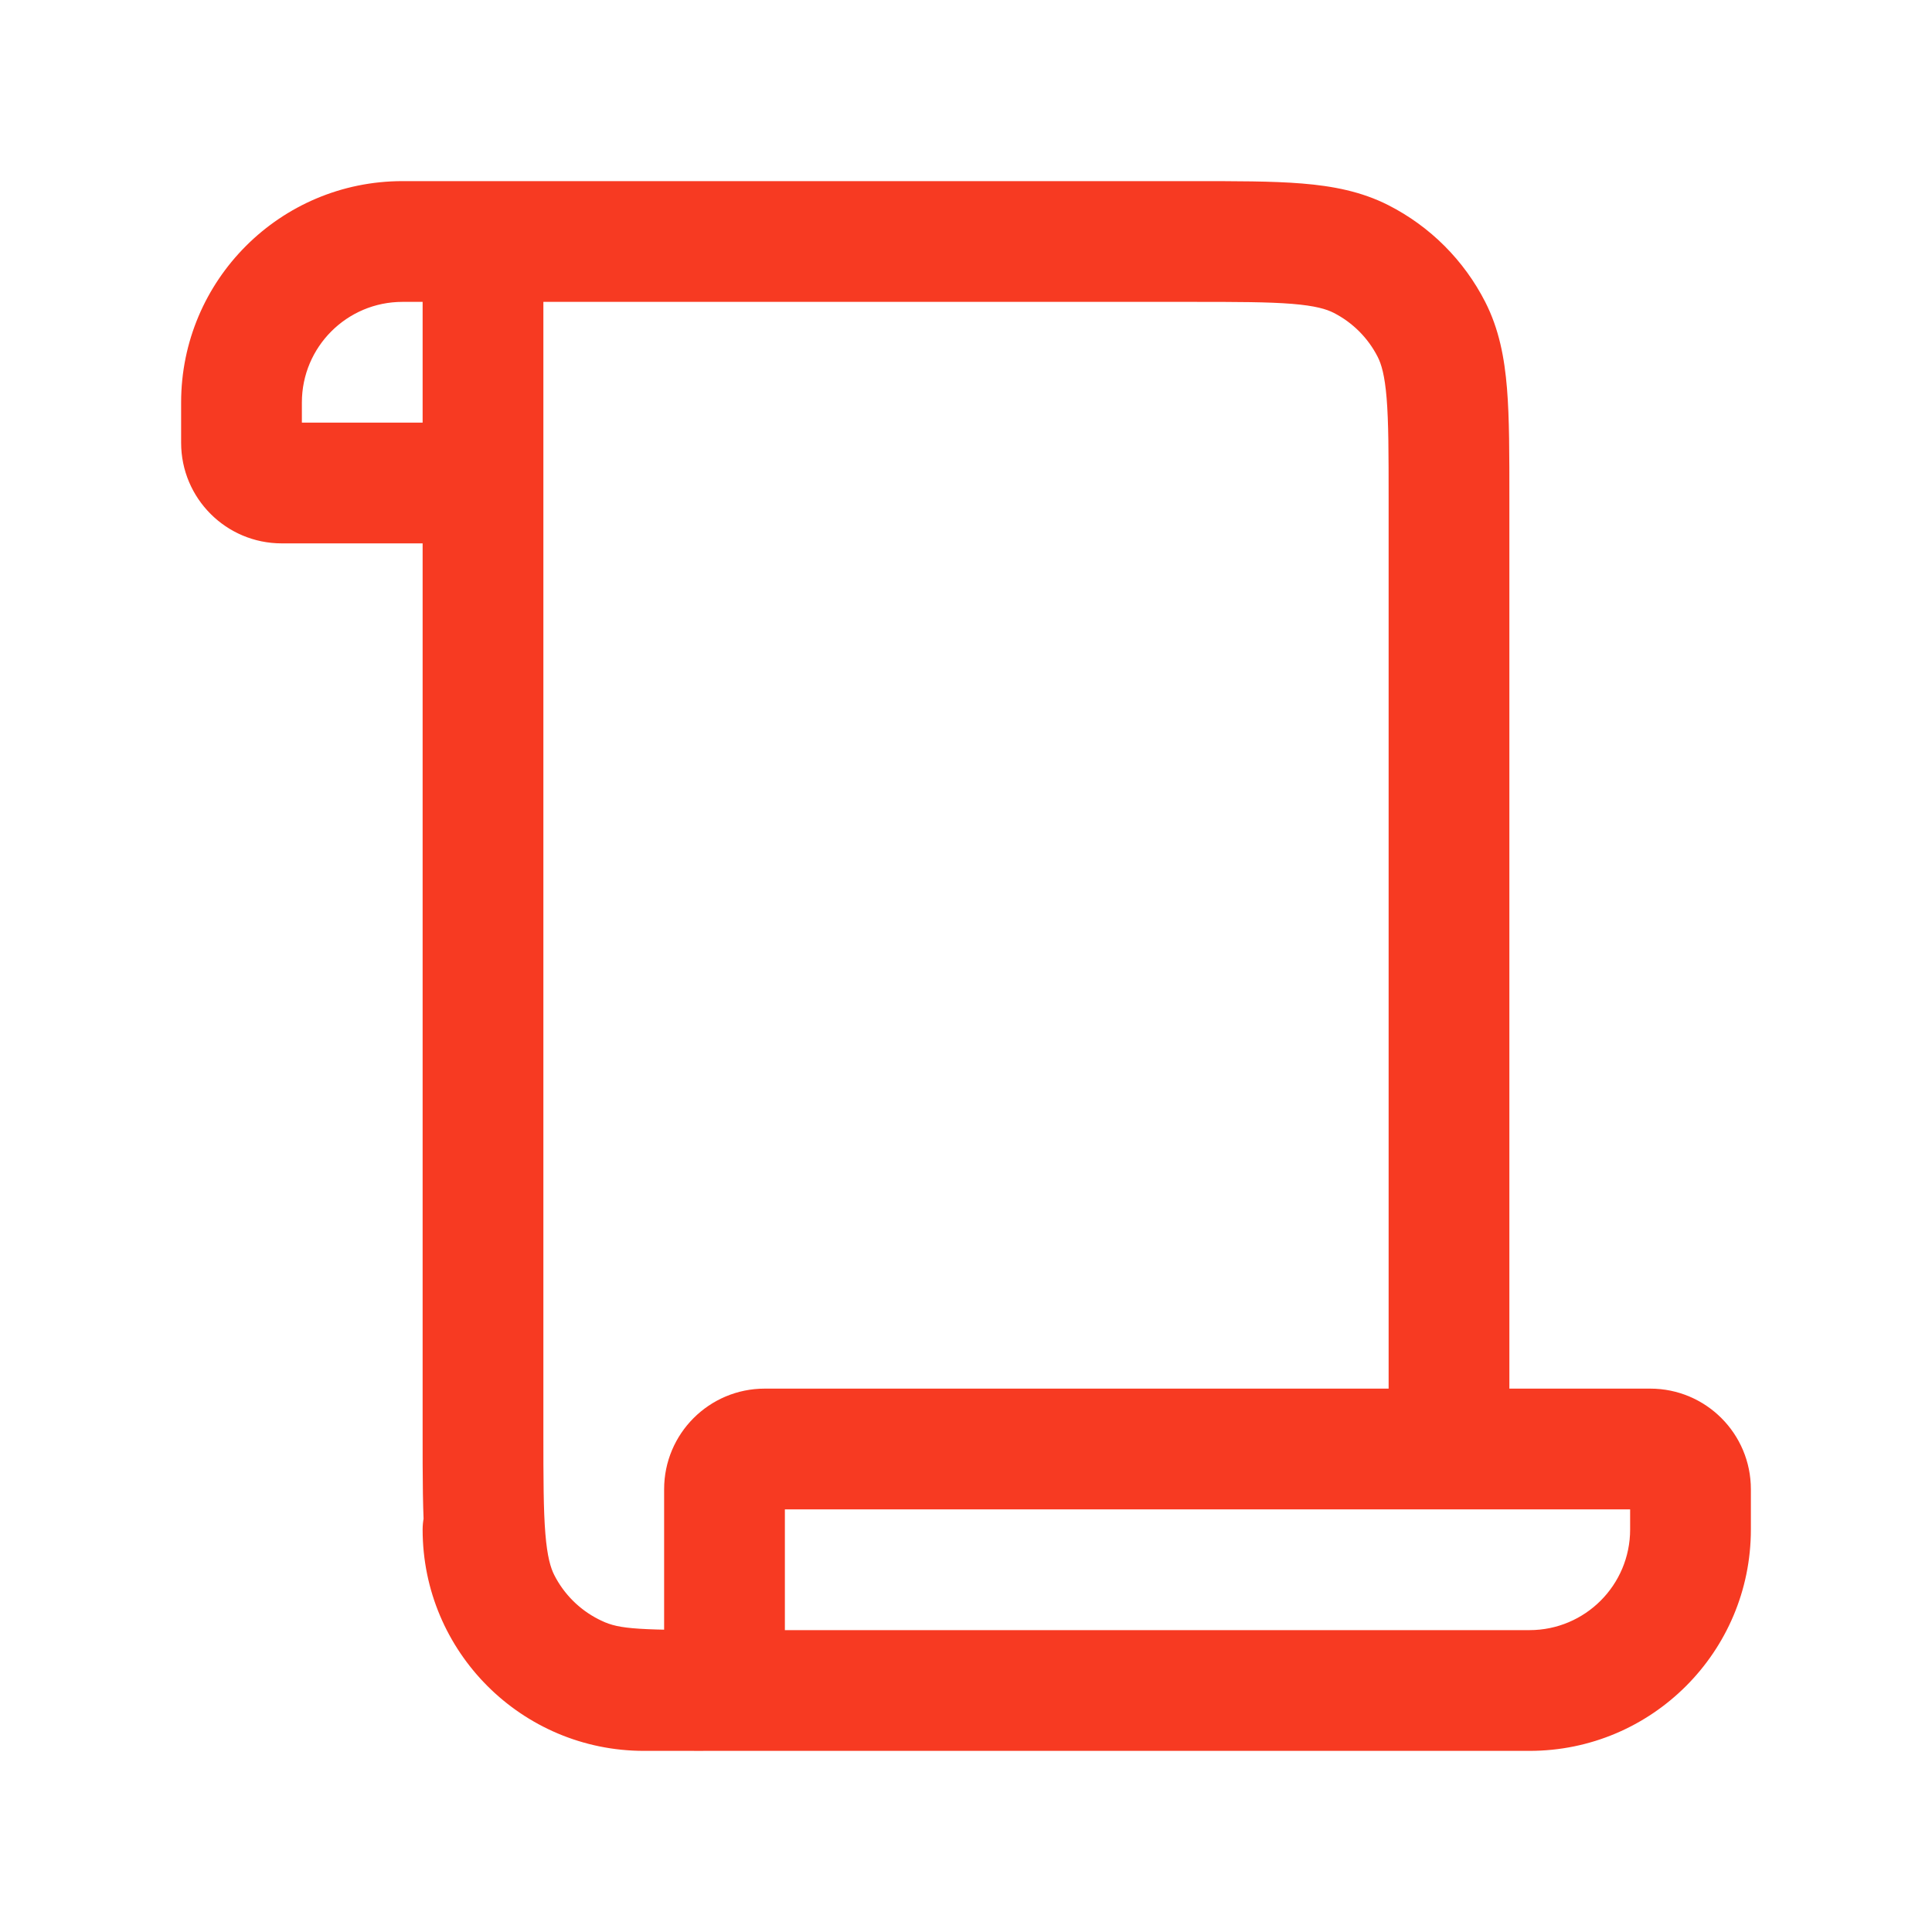 <svg width="64" height="64" viewBox="0 0 64 64" fill="none" xmlns="http://www.w3.org/2000/svg">
<path d="M16 8V6H14V8H16ZM18.912 55.419L18.004 57.201L18.004 57.201L18.912 55.419ZM16.581 53.088L14.799 53.996L14.799 53.996L16.581 53.088ZM45.088 8.581L45.996 6.799V6.799L45.088 8.581ZM47.419 10.912L45.637 11.82V11.82L47.419 10.912ZM18 50.667C18 49.562 17.105 48.667 16 48.667C14.895 48.667 14 49.562 14 50.667H18ZM16 18C17.105 18 18 17.105 18 16C18 14.895 17.105 14 16 14V18ZM9.333 16L9.333 14L9.333 16ZM8 14.667L6 14.667L8 14.667ZM8 13.333H10H8ZM21.333 10C22.438 10 23.333 9.105 23.333 8C23.333 6.895 22.438 6 21.333 6V10ZM13.333 8V10V8ZM48 16.533H46V48H48H50V16.533H48ZM16 47.467H18V8H16H14V47.467H16ZM24 56V54C20.835 54 20.439 53.952 19.82 53.637L18.912 55.419L18.004 57.201C19.667 58.048 21.191 58 24 58V56ZM16 47.467H14C14 48.927 13.998 50.143 14.079 51.133C14.162 52.145 14.341 53.097 14.799 53.996L16.581 53.088L18.363 52.18C18.24 51.938 18.129 51.572 18.066 50.807C18.002 50.018 18 48.993 18 47.467H16ZM18.912 55.419L19.82 53.637C19.193 53.317 18.683 52.807 18.363 52.18L16.581 53.088L14.799 53.996C15.502 55.376 16.624 56.498 18.004 57.201L18.912 55.419ZM39.467 8V10C40.993 10 42.018 10.002 42.807 10.066C43.572 10.129 43.938 10.24 44.18 10.363L45.088 8.581L45.996 6.799C45.096 6.341 44.145 6.162 43.132 6.079C42.143 5.998 40.927 6 39.467 6V8ZM48 16.533H50C50 15.073 50.002 13.857 49.921 12.867C49.838 11.854 49.659 10.903 49.201 10.004L47.419 10.912L45.637 11.82C45.76 12.062 45.871 12.428 45.934 13.193C45.998 13.982 46 15.007 46 16.533H48ZM45.088 8.581L44.18 10.363C44.807 10.683 45.317 11.193 45.637 11.82L47.419 10.912L49.201 10.004C48.498 8.624 47.376 7.502 45.996 6.799L45.088 8.581ZM39.467 8V6H16V8V10H39.467V8ZM21.333 56V58H24V56V54H21.333V56ZM24 56H26V49.333H24H22V56H24ZM25.333 48V50H54.667V48V46H25.333V48ZM56 49.333H54V50.667H56H58V49.333H56ZM50.667 56V54H24V56V58H50.667V56ZM56 50.667H54C54 52.508 52.508 54 50.667 54V56V58C54.717 58 58 54.717 58 50.667H56ZM54.667 48V50C54.298 50 54 49.702 54 49.333H56H58C58 47.492 56.508 46 54.667 46V48ZM24 49.333H26C26 49.702 25.701 50 25.333 50V48V46C23.492 46 22 47.492 22 49.333H24ZM16 50.667H14C14 54.717 17.283 58 21.333 58V56V54C19.492 54 18 52.508 18 50.667H16ZM16 16V14L9.333 14L9.333 16L9.333 18L16 18V16ZM8 14.667H10V13.333H8H6L6 14.667L8 14.667ZM21.333 8V6L13.333 6V8V10L21.333 10V8ZM8 13.333H10C10 11.492 11.492 10 13.333 10V8V6C9.283 6 6 9.283 6 13.333H8ZM9.333 16L9.333 14C9.702 14 10 14.299 10 14.667H8L6 14.667C6 16.508 7.492 18 9.333 18L9.333 16Z" fill="#F73A22"/>
</svg>
